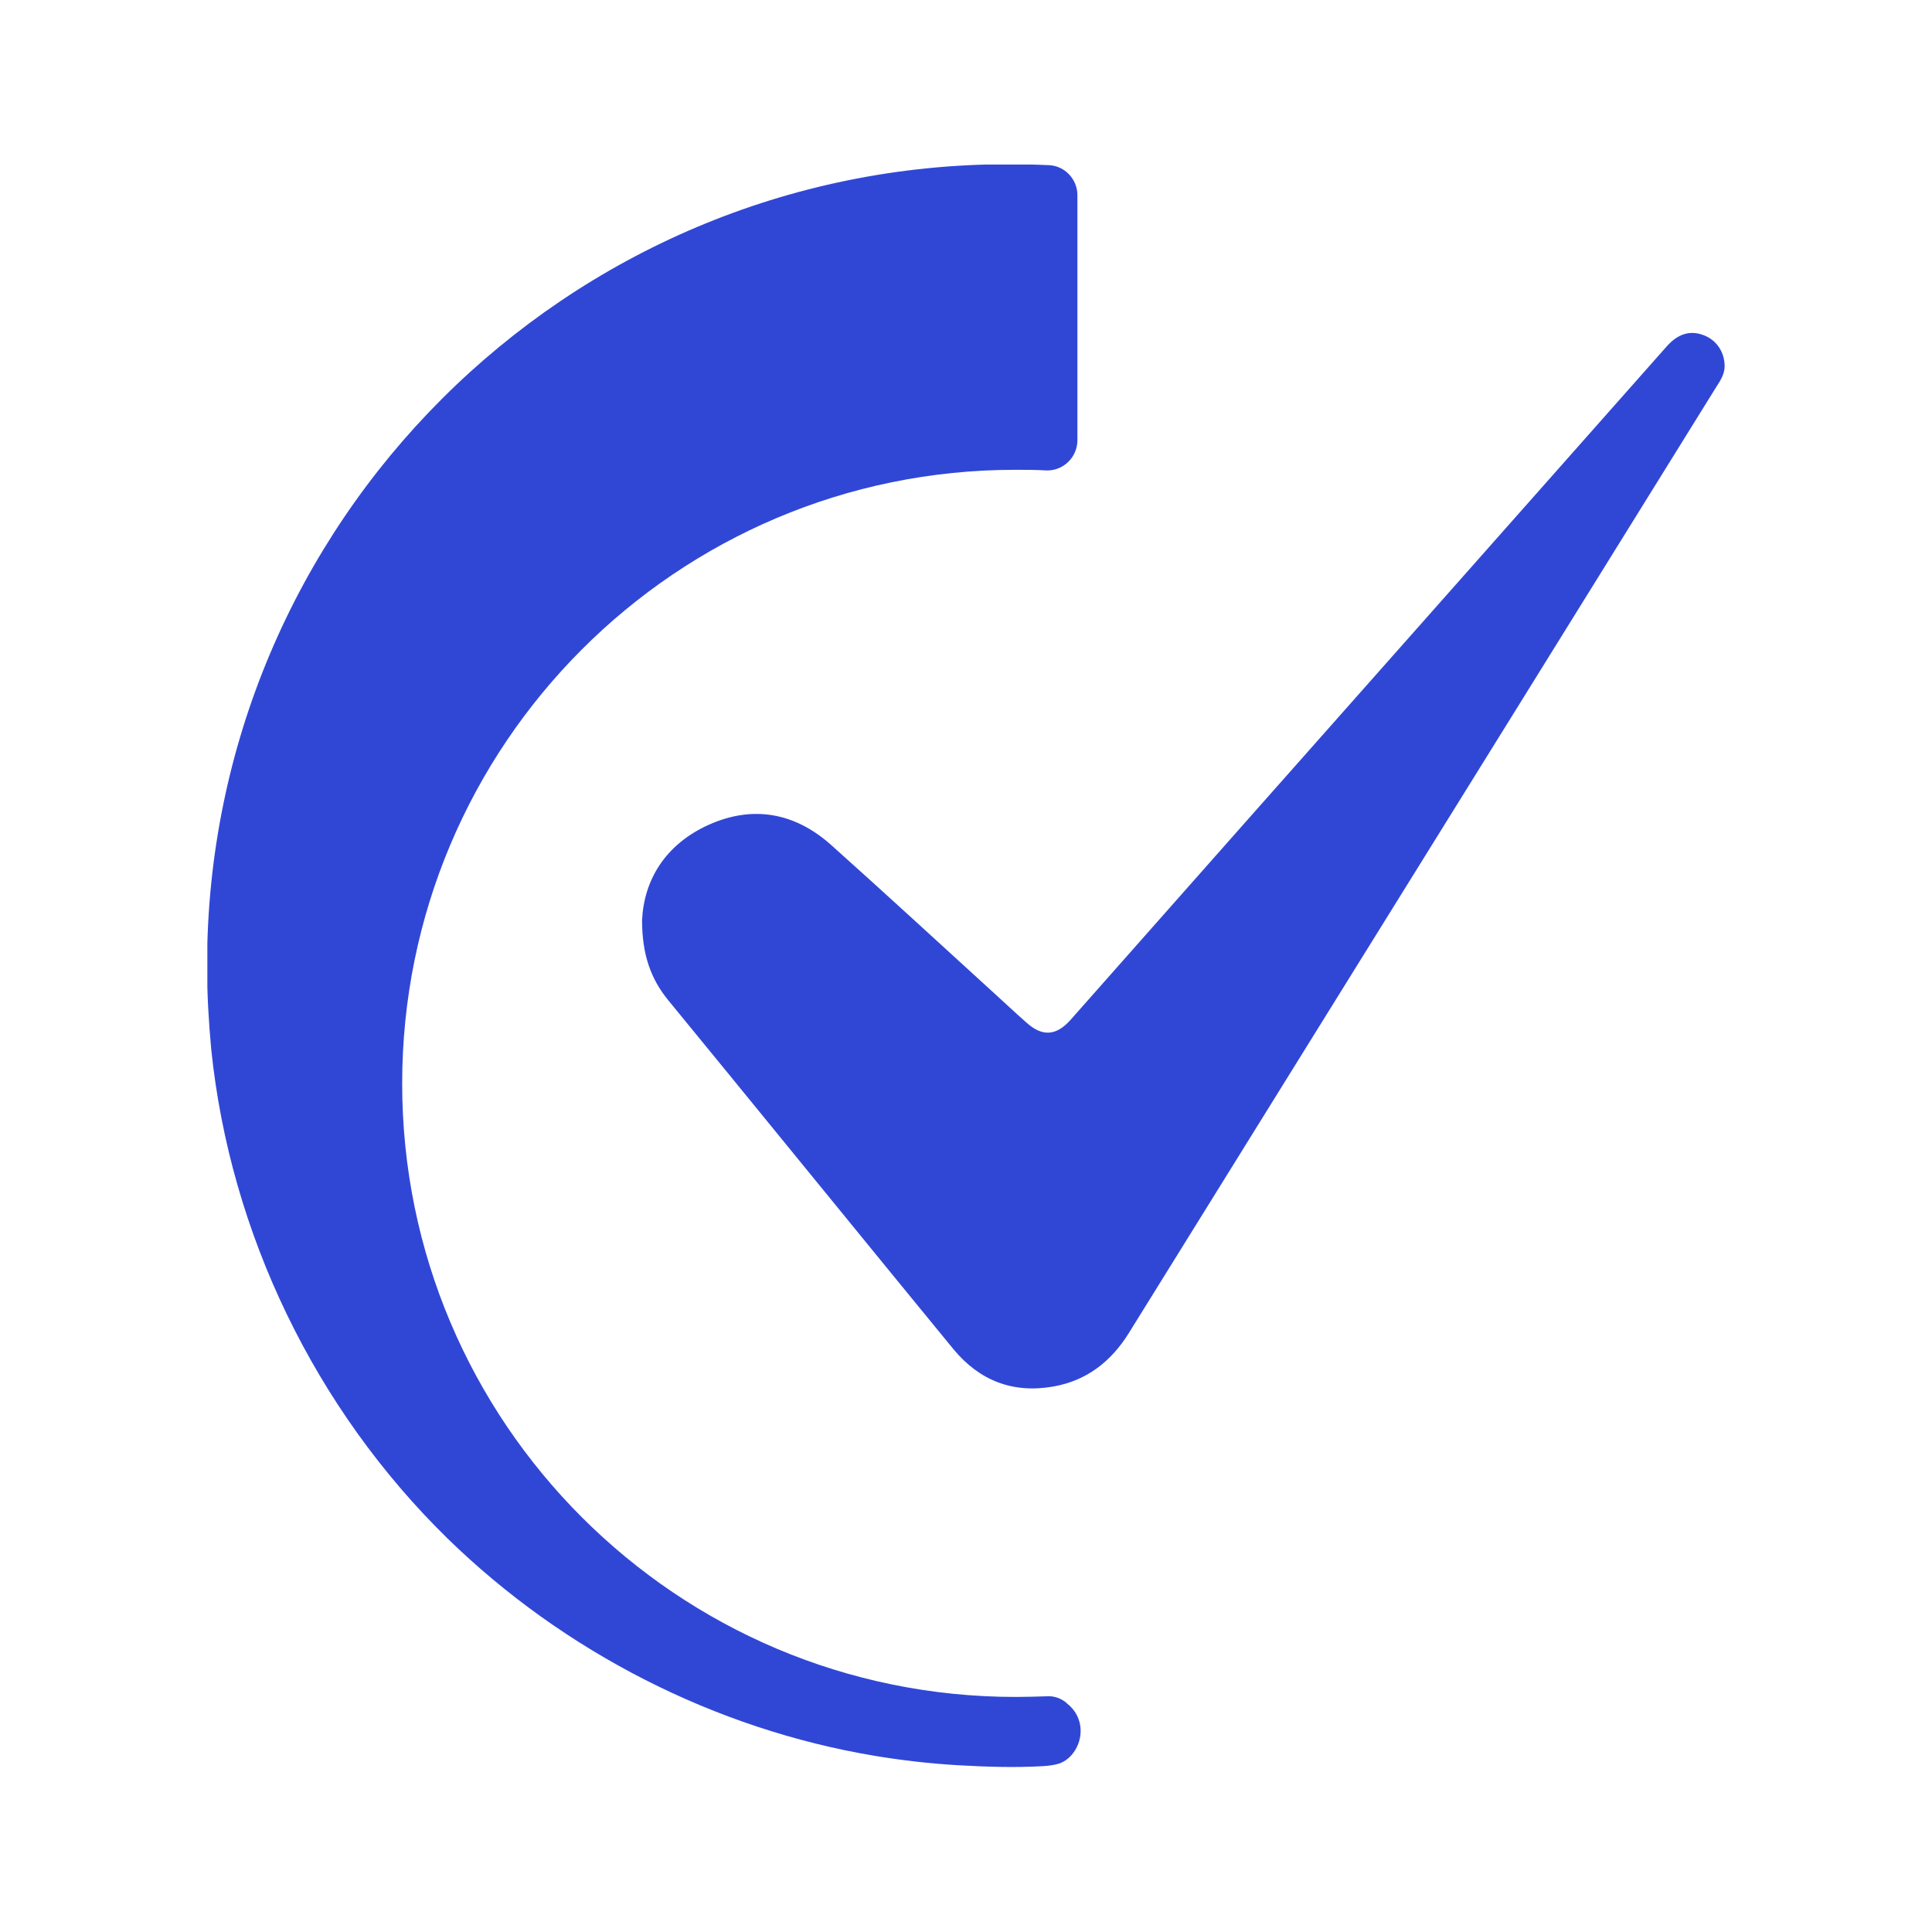 <?xml version="1.0" encoding="UTF-8"?>
<svg id="Layer_1" data-name="Layer 1" xmlns="http://www.w3.org/2000/svg" xmlns:xlink="http://www.w3.org/1999/xlink" viewBox="0 0 60 60">
  <defs>
    <style>
      .cls-1 {
        fill: none;
      }

      .cls-2 {
        fill: #3047d6;
      }

      .cls-3 {
        clip-path: url(#clippath-1);
      }

      .cls-4 {
        clip-path: url(#clippath);
      }
    </style>
    <clipPath id="clippath">
      <rect class="cls-1" x="6.44" y="5.11" width="47.13" height="49.77"/>
    </clipPath>
    <clipPath id="clippath-1">
      <rect class="cls-1" x="6.44" y="5.11" width="47.12" height="49.77"/>
    </clipPath>
  </defs>
  <g id="Artwork_47" data-name="Artwork 47">
    <g class="cls-4">
      <g class="cls-3">
        <path class="cls-2" d="M33.14,52.9c-.17-.15-.4-.24-.64-.22-.32.01-.64.02-.96.02-10.52,0-19.05-8.53-19.05-19.05S21.01,14.59,31.53,14.59c.32,0,.64,0,.96.02.53.02.97-.41.97-.94v-7.61c0-.49-.39-.91-.88-.93-.42-.02-.84-.03-1.26-.03-13.74,0-24.89,11.14-24.89,24.89,0,.87.05,1.73.13,2.6.59,5.72,3.23,11.17,7.34,15.19,3.61,3.52,8.3,5.92,13.27,6.75.85.14,1.71.24,2.57.29.87.05,1.76.08,2.64.03.17-.01.35-.03.51-.08.41-.14.67-.59.67-1.01,0-.36-.17-.67-.44-.87"/>
        <path class="cls-2" d="M19.94,28.57c.06-1.24.72-2.35,2.08-2.96,1.37-.61,2.67-.37,3.79.63,1.7,1.52,3.38,3.07,5.07,4.61.33.3.66.61,1,.91.49.44.92.41,1.36-.08,3.67-4.15,7.34-8.3,11.02-12.45,2.5-2.82,5-5.65,7.49-8.46.36-.41.74-.52,1.16-.36.4.15.65.53.65.96,0,.27-.15.47-.28.68-4.15,6.69-8.3,13.37-12.45,20.05-1.93,3.1-3.85,6.21-5.78,9.31-.55.88-1.31,1.47-2.34,1.65-1.25.22-2.29-.18-3.1-1.16-2.34-2.85-4.67-5.72-7.01-8.58-.62-.75-1.23-1.51-1.85-2.26-.53-.65-.81-1.4-.81-2.48"/>
      </g>
    </g>
  </g>
</svg>